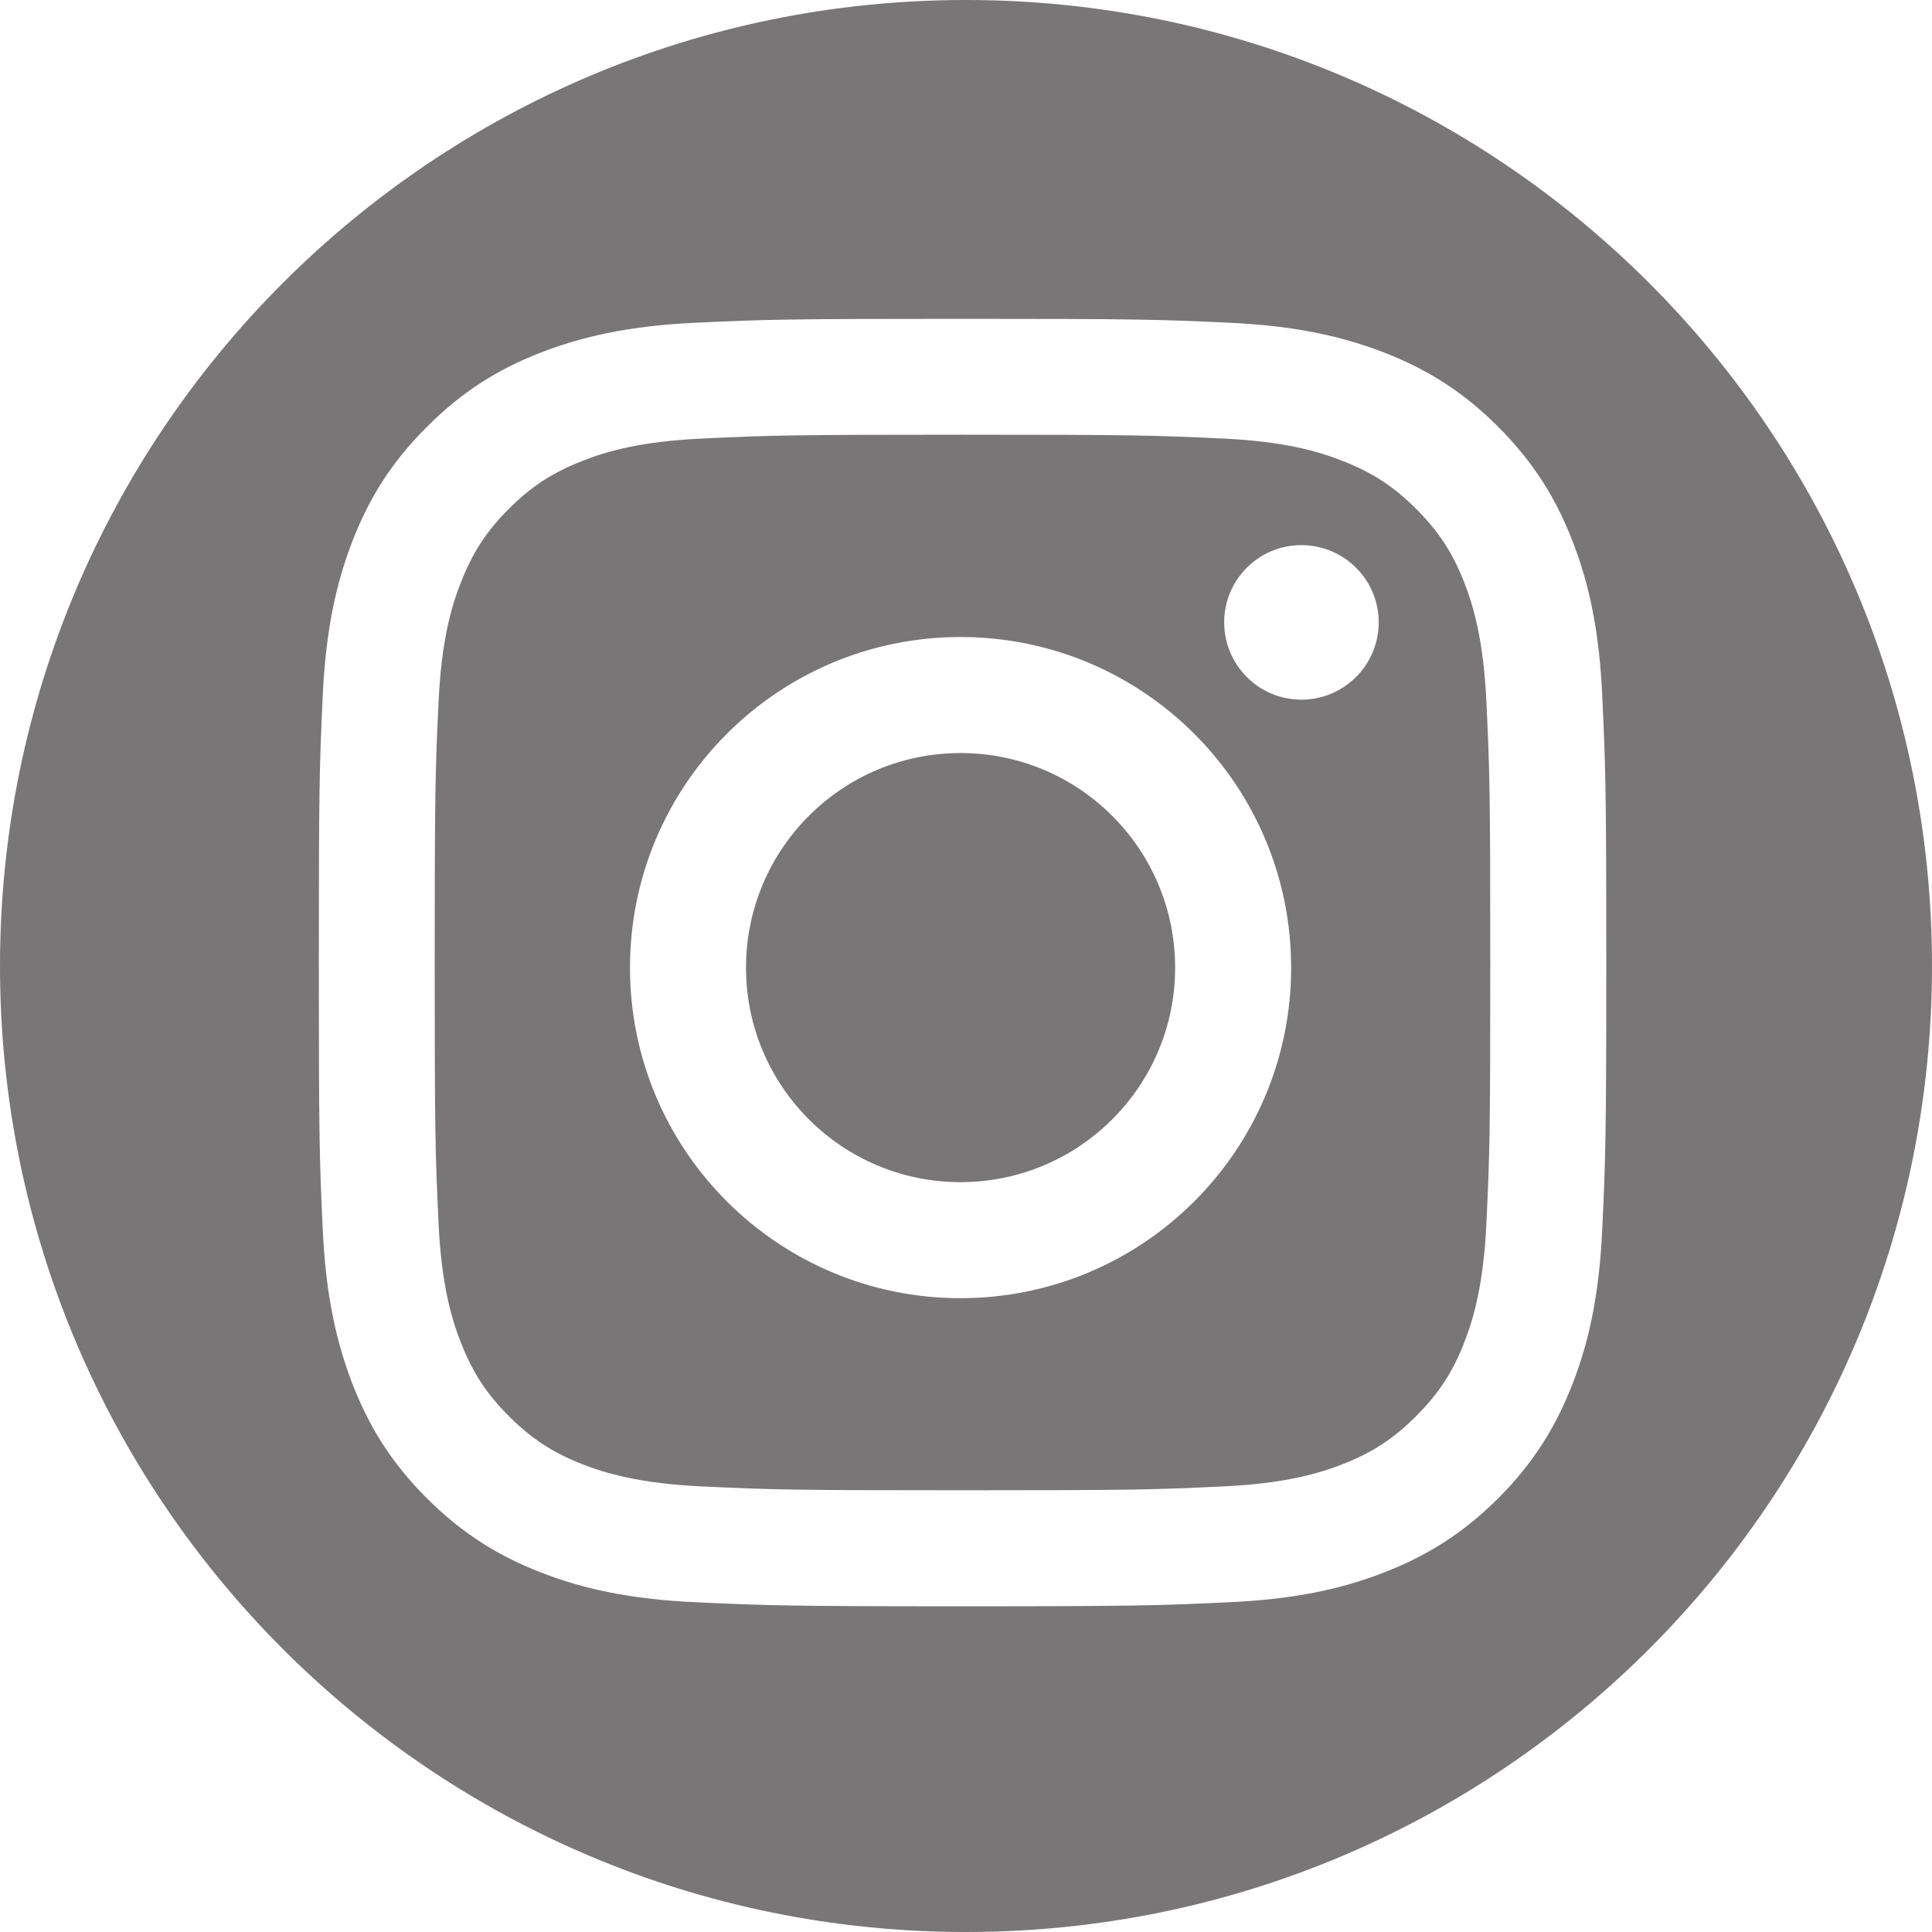 <?xml version="1.0" encoding="UTF-8"?>
<!DOCTYPE svg PUBLIC "-//W3C//DTD SVG 1.1//EN" "http://www.w3.org/Graphics/SVG/1.1/DTD/svg11.dtd">
<!-- Creator: CorelDRAW X7 -->
<svg xmlns="http://www.w3.org/2000/svg" xmlns:xlink="http://www.w3.org/1999/xlink" xml:space="preserve" width="52.917mm" height="52.917mm" version="1.1" style="shape-rendering:geometricPrecision; text-rendering:geometricPrecision; image-rendering:optimizeQuality; fill-rule:evenodd; clip-rule:evenodd" viewBox="0 0 12089 12089">
 <defs>
  <style type="text/css">
   <![CDATA[
    .fil0 {fill:#787676}
   ]]>
  </style>
 </defs>
 <g id="Vrstva_x0020_1">
  <g id="_1565193795472">
   <g id="Page-1">
    <path id="Instagram" class="fil0" d="M6044 0c-3338,0 -6044,2706 -6044,6044 0,3339 2706,6045 6044,6045 3339,0 6045,-2706 6045,-6045 0,-3338 -2706,-6044 -6045,-6044zm-21 1995c-1094,0 -1232,4 -1661,24 -429,19 -722,88 -978,187 -265,103 -489,241 -713,465 -224,224 -362,448 -465,713 -99,256 -168,549 -187,978 -20,429 -24,567 -24,1661 0,1094 4,1231 24,1660 19,429 88,722 187,978 103,265 241,490 465,714 224,223 448,361 713,464 256,100 549,168 978,187 429,20 567,25 1661,25 1094,0 1231,-5 1660,-25 429,-19 722,-87 978,-187 265,-103 490,-241 714,-464 223,-224 361,-449 464,-714 100,-256 168,-549 187,-978 20,-429 25,-566 25,-1660 0,-1094 -5,-1232 -25,-1661 -19,-429 -87,-722 -187,-978 -103,-265 -241,-489 -464,-713 -224,-224 -449,-362 -714,-465 -256,-99 -549,-168 -978,-187 -429,-20 -566,-24 -1660,-24zm0 725c1075,0 1203,4 1627,24 393,18 606,83 748,139 188,73 322,160 463,301 141,141 229,275 302,463 55,142 120,355 138,748 20,425 24,552 24,1628 0,1075 -4,1203 -24,1627 -18,393 -83,606 -138,748 -73,188 -161,322 -302,463 -141,141 -275,229 -463,302 -142,55 -355,120 -748,138 -424,20 -552,24 -1627,24 -1076,0 -1203,-4 -1628,-24 -393,-18 -606,-83 -748,-138 -188,-73 -322,-161 -463,-302 -141,-141 -228,-275 -301,-463 -56,-142 -121,-355 -139,-748 -20,-424 -24,-552 -24,-1627 0,-1076 4,-1203 24,-1628 18,-393 83,-606 139,-748 73,-188 160,-322 301,-463 141,-141 275,-228 463,-301 142,-56 355,-121 748,-139 425,-20 552,-24 1628,-24zm2604 1174c0,267 -217,484 -484,484 -267,0 -483,-217 -483,-484 0,-267 216,-483 483,-483 267,0 484,216 484,483zm-2617 92c-1142,0 -2068,926 -2068,2069 0,1142 926,2068 2068,2068 1143,0 2069,-926 2069,-2068 0,-1143 -926,-2069 -2069,-2069zm0 3411c-741,0 -1342,-601 -1342,-1342 0,-742 601,-1343 1342,-1343 742,0 1343,601 1343,1343 0,741 -601,1342 -1343,1342z"/>
   </g>
  </g>
 </g>
</svg>
